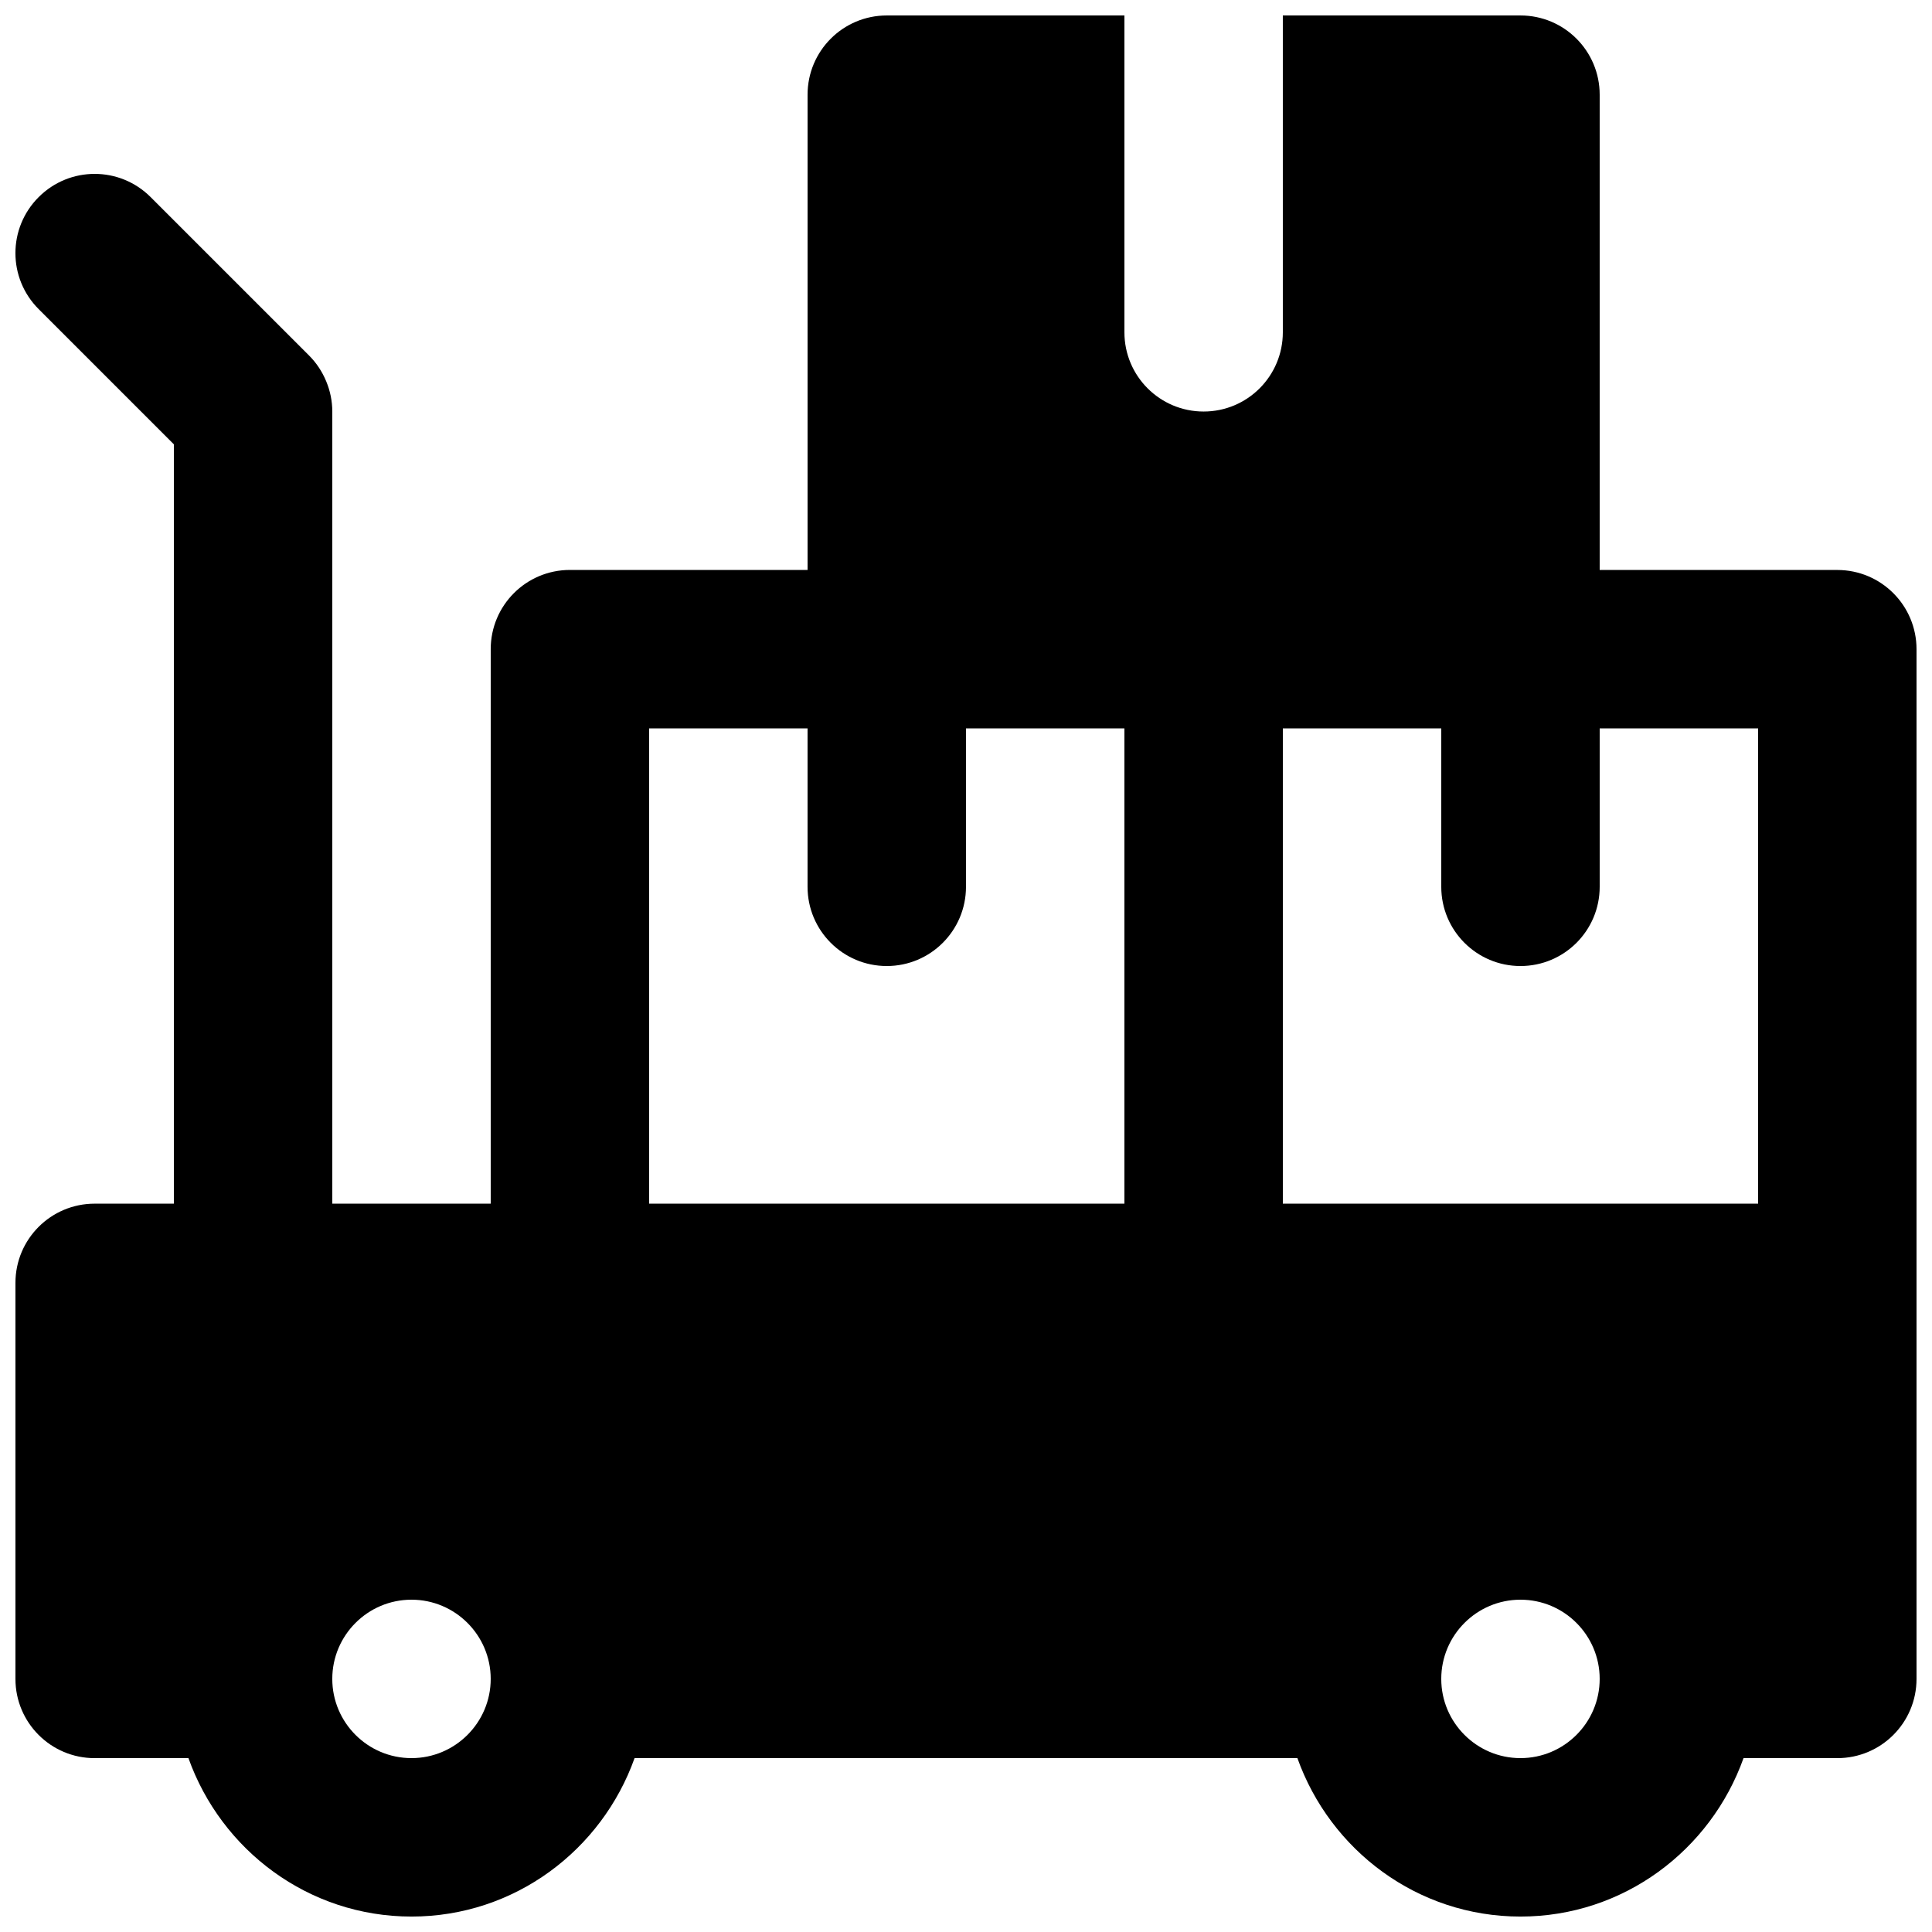 <?xml version="1.0" encoding="UTF-8"?>
<!-- Uploaded to: ICON Repo, www.svgrepo.com, Generator: ICON Repo Mixer Tools -->
<svg width="800px" height="800px" version="1.1" viewBox="144 144 512 512" xmlns="http://www.w3.org/2000/svg">
 <defs>
  <clipPath id="a">
   <path d="m148.09 148.09h503.81v503.81h-503.81z"/>
  </clipPath>
 </defs>
 <g clip-path="url(#a)">
  <path d="m546.94 609.92c-11.586 0-20.992-9.426-20.992-20.992 0-11.566 9.406-20.992 20.992-20.992 11.59 0 20.992 9.426 20.992 20.992 0 11.566-9.402 20.992-20.992 20.992zm-293.89 0c-11.59 0-20.992-9.426-20.992-20.992 0-11.566 9.402-20.992 20.992-20.992 11.586 0 20.992 9.426 20.992 20.992 0 11.566-9.406 20.992-20.992 20.992zm62.977-272.89h41.984v41.984c0 11.586 9.383 20.992 20.992 20.992 11.605 0 20.992-9.406 20.992-20.992v-41.984h41.984v125.95h-125.95zm293.89 125.95h-125.95v-125.95h41.984v41.984c0 11.586 9.387 20.992 20.992 20.992 11.609 0 20.992-9.406 20.992-20.992v-41.984h41.984zm20.992-167.94h-62.977v-125.95c0-11.586-9.383-20.992-20.992-20.992h-62.977v83.969c0 11.586-9.383 20.992-20.988 20.992-11.609 0-20.992-9.406-20.992-20.992v-83.969h-62.977c-11.609 0-20.992 9.406-20.992 20.992v125.95h-62.977c-11.609 0-20.992 9.402-20.992 20.992v146.95h-41.984v-209.92c0-2.731-0.547-5.457-1.617-8.02-1.07-2.582-2.602-4.891-4.555-6.844l-41.965-41.961c-8.207-8.211-21.473-8.211-29.68 0-8.211 8.207-8.211 21.473 0 29.68l35.832 35.836v201.23h-20.992c-11.609 0-20.992 9.402-20.992 20.988v104.96c0 11.59 9.383 20.992 20.992 20.992h24.855c8.691 24.371 31.781 41.984 59.113 41.984 27.332 0 50.422-17.613 59.113-41.984h175.66c8.691 24.371 31.781 41.984 59.113 41.984 27.332 0 50.426-17.613 59.113-41.984h24.855c11.609 0 20.992-9.402 20.992-20.992v-272.89c0-11.59-9.383-20.992-20.992-20.992z" fill-rule="evenodd"/>
 </g>
</svg>